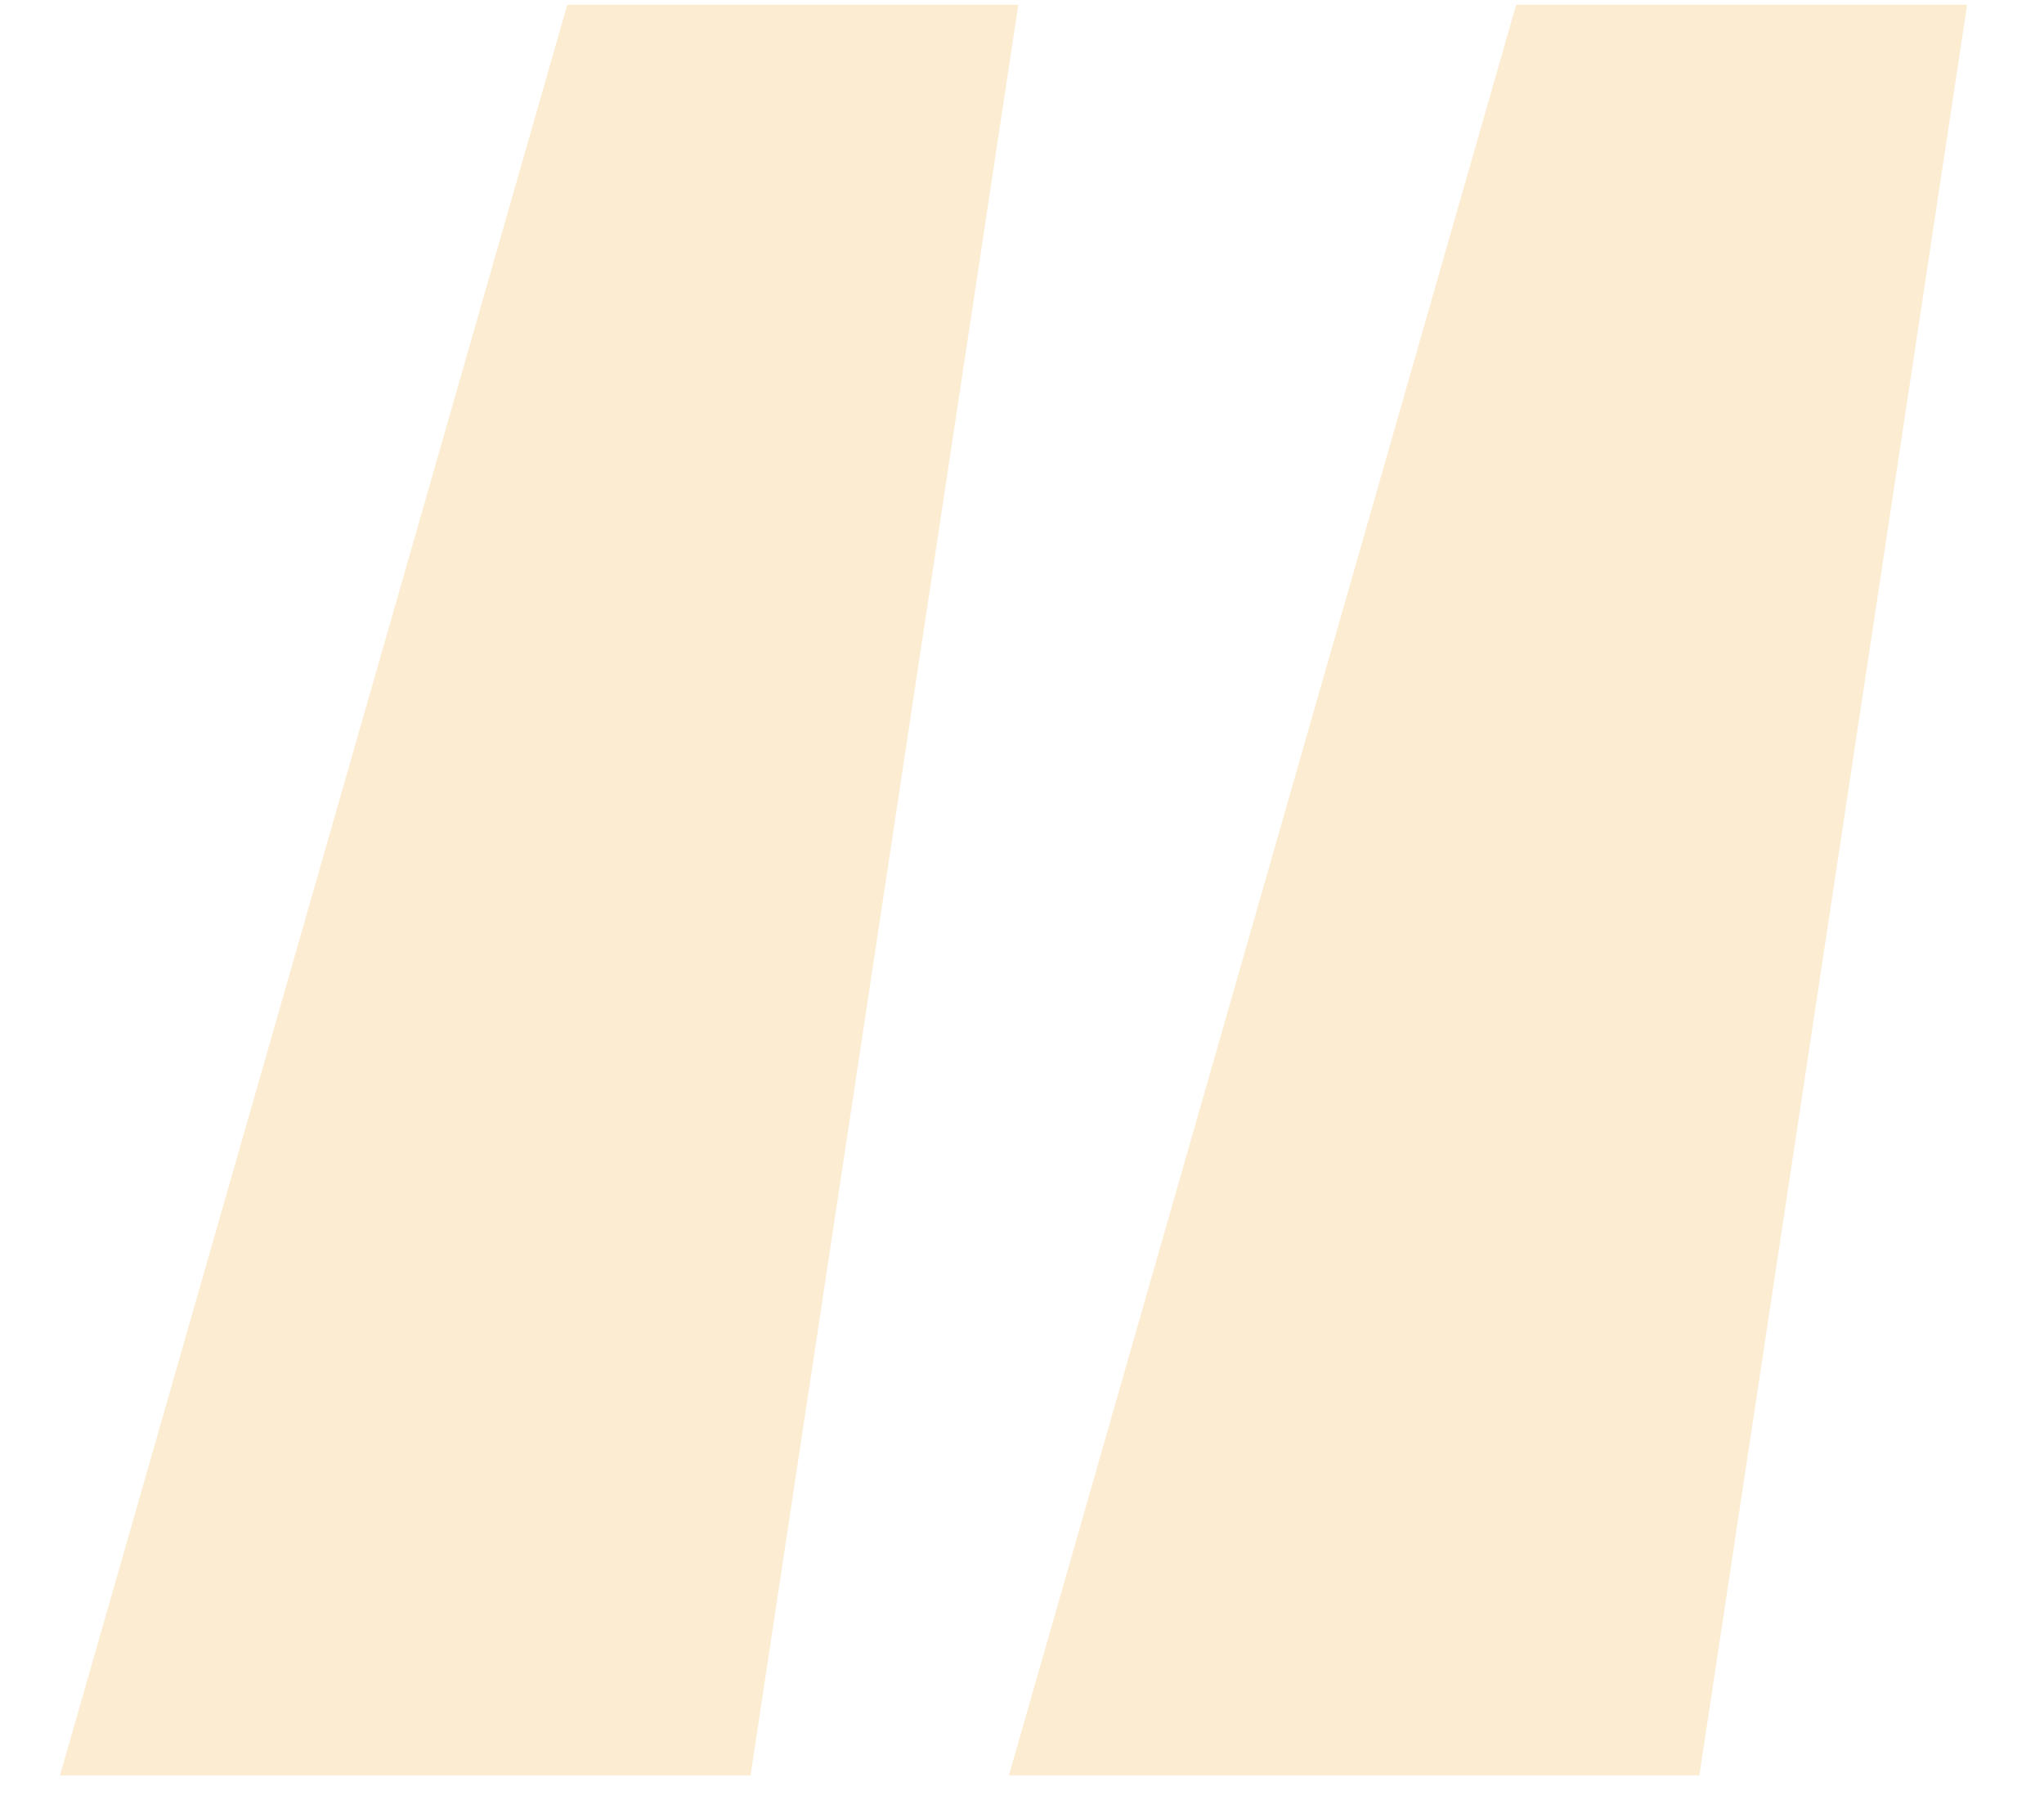 <svg width="26" height="23" viewBox="0 0 26 23" fill="none" xmlns="http://www.w3.org/2000/svg">
<path id="&#226;&#128;&#156;" d="M7.216 0.06L0.763 22.578H9.547L12.953 0.06H7.216ZM19.286 0.06L12.833 22.578H21.616L25.022 0.06H19.286Z" fill="#F8D18F" fill-opacity="0.4"/>
</svg>
